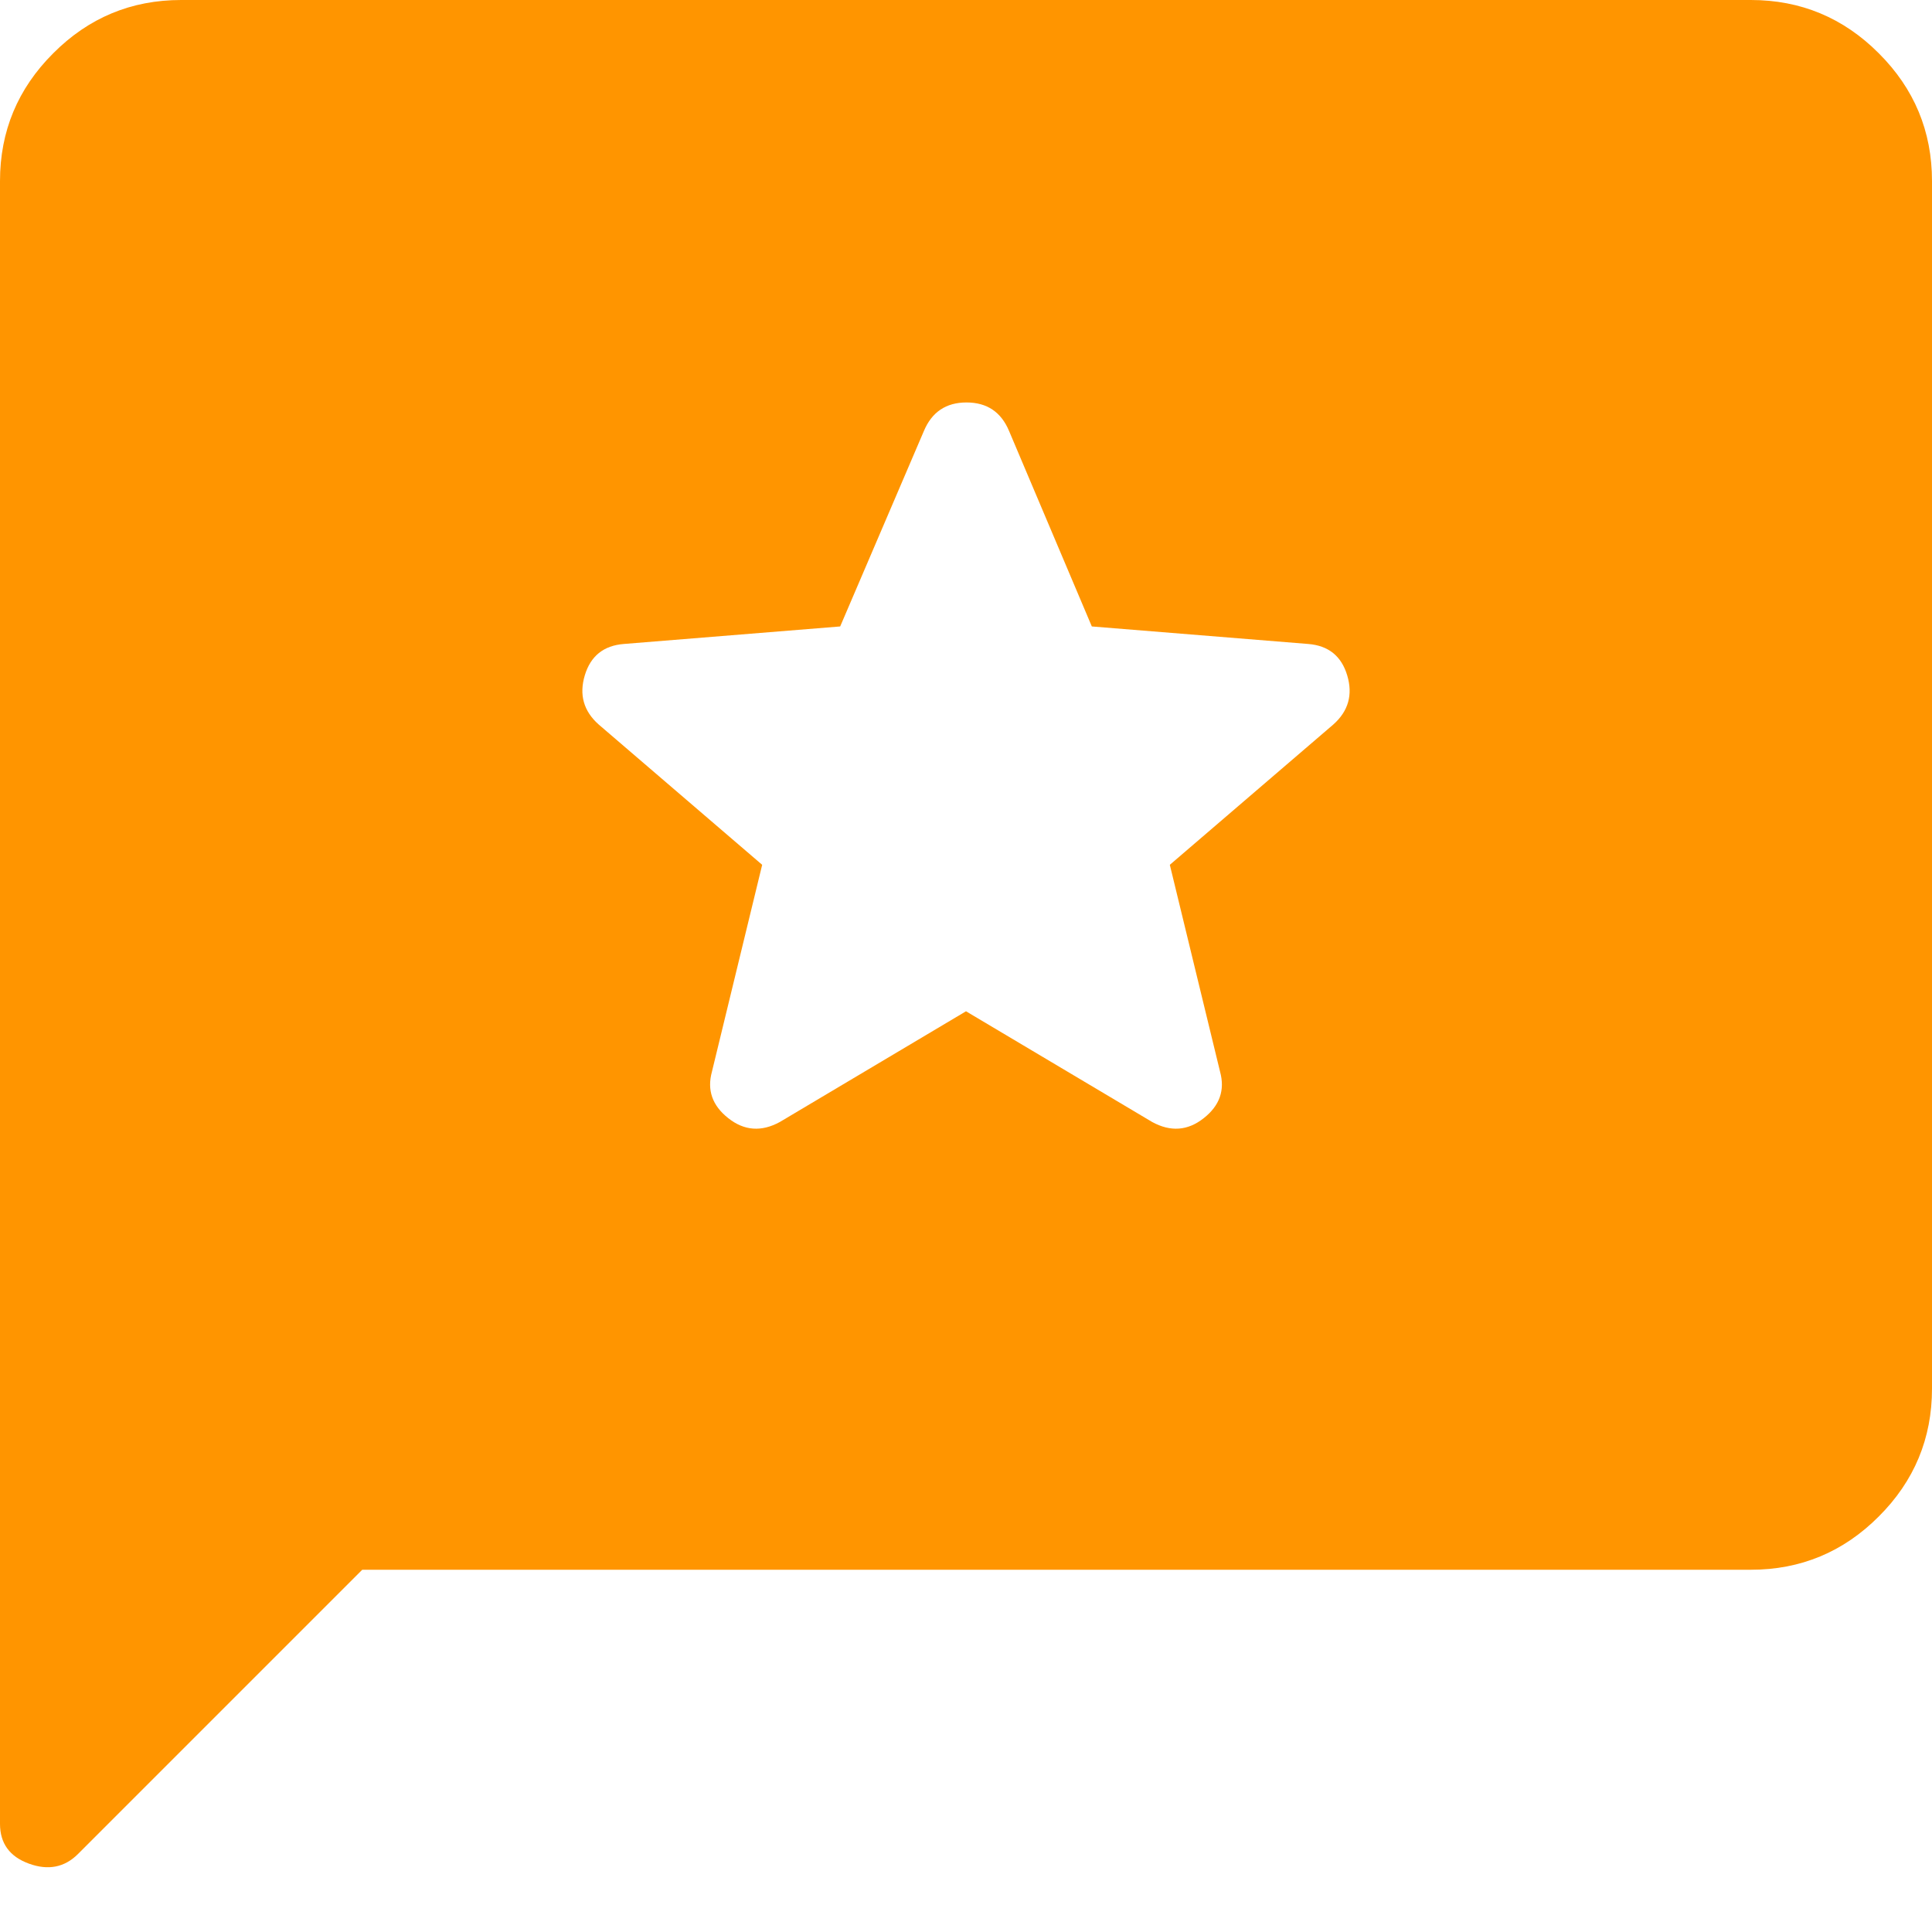 <svg width="16" height="16" viewBox="0 0 16 16" fill="none" xmlns="http://www.w3.org/2000/svg">
<path d="M3 13L0.646 15.354C0.535 15.465 0.399 15.492 0.24 15.434C0.08 15.376 0 15.266 0 15.104V1.5C0 1.087 0.147 0.734 0.441 0.441C0.734 0.147 1.087 0 1.5 0H14.5C14.912 0 15.266 0.147 15.559 0.441C15.853 0.734 16 1.087 16 1.5V11.5C16 11.912 15.853 12.266 15.559 12.559C15.266 12.853 14.912 13 14.5 13H3ZM8 8.375L9.542 9.292C9.694 9.375 9.837 9.365 9.969 9.26C10.101 9.156 10.146 9.028 10.104 8.875L9.688 7.162L11.042 6C11.167 5.889 11.205 5.753 11.157 5.593C11.109 5.433 11.001 5.346 10.833 5.333L9.042 5.188L8.357 3.57C8.291 3.412 8.174 3.333 8.004 3.333C7.835 3.333 7.717 3.412 7.651 3.57L6.958 5.188L5.167 5.333C4.999 5.346 4.891 5.433 4.843 5.593C4.795 5.753 4.833 5.889 4.958 6L6.312 7.162L5.896 8.875C5.854 9.028 5.899 9.156 6.031 9.26C6.163 9.365 6.306 9.375 6.458 9.292L8 8.375Z" fill="#FF9500"/>
</svg>
